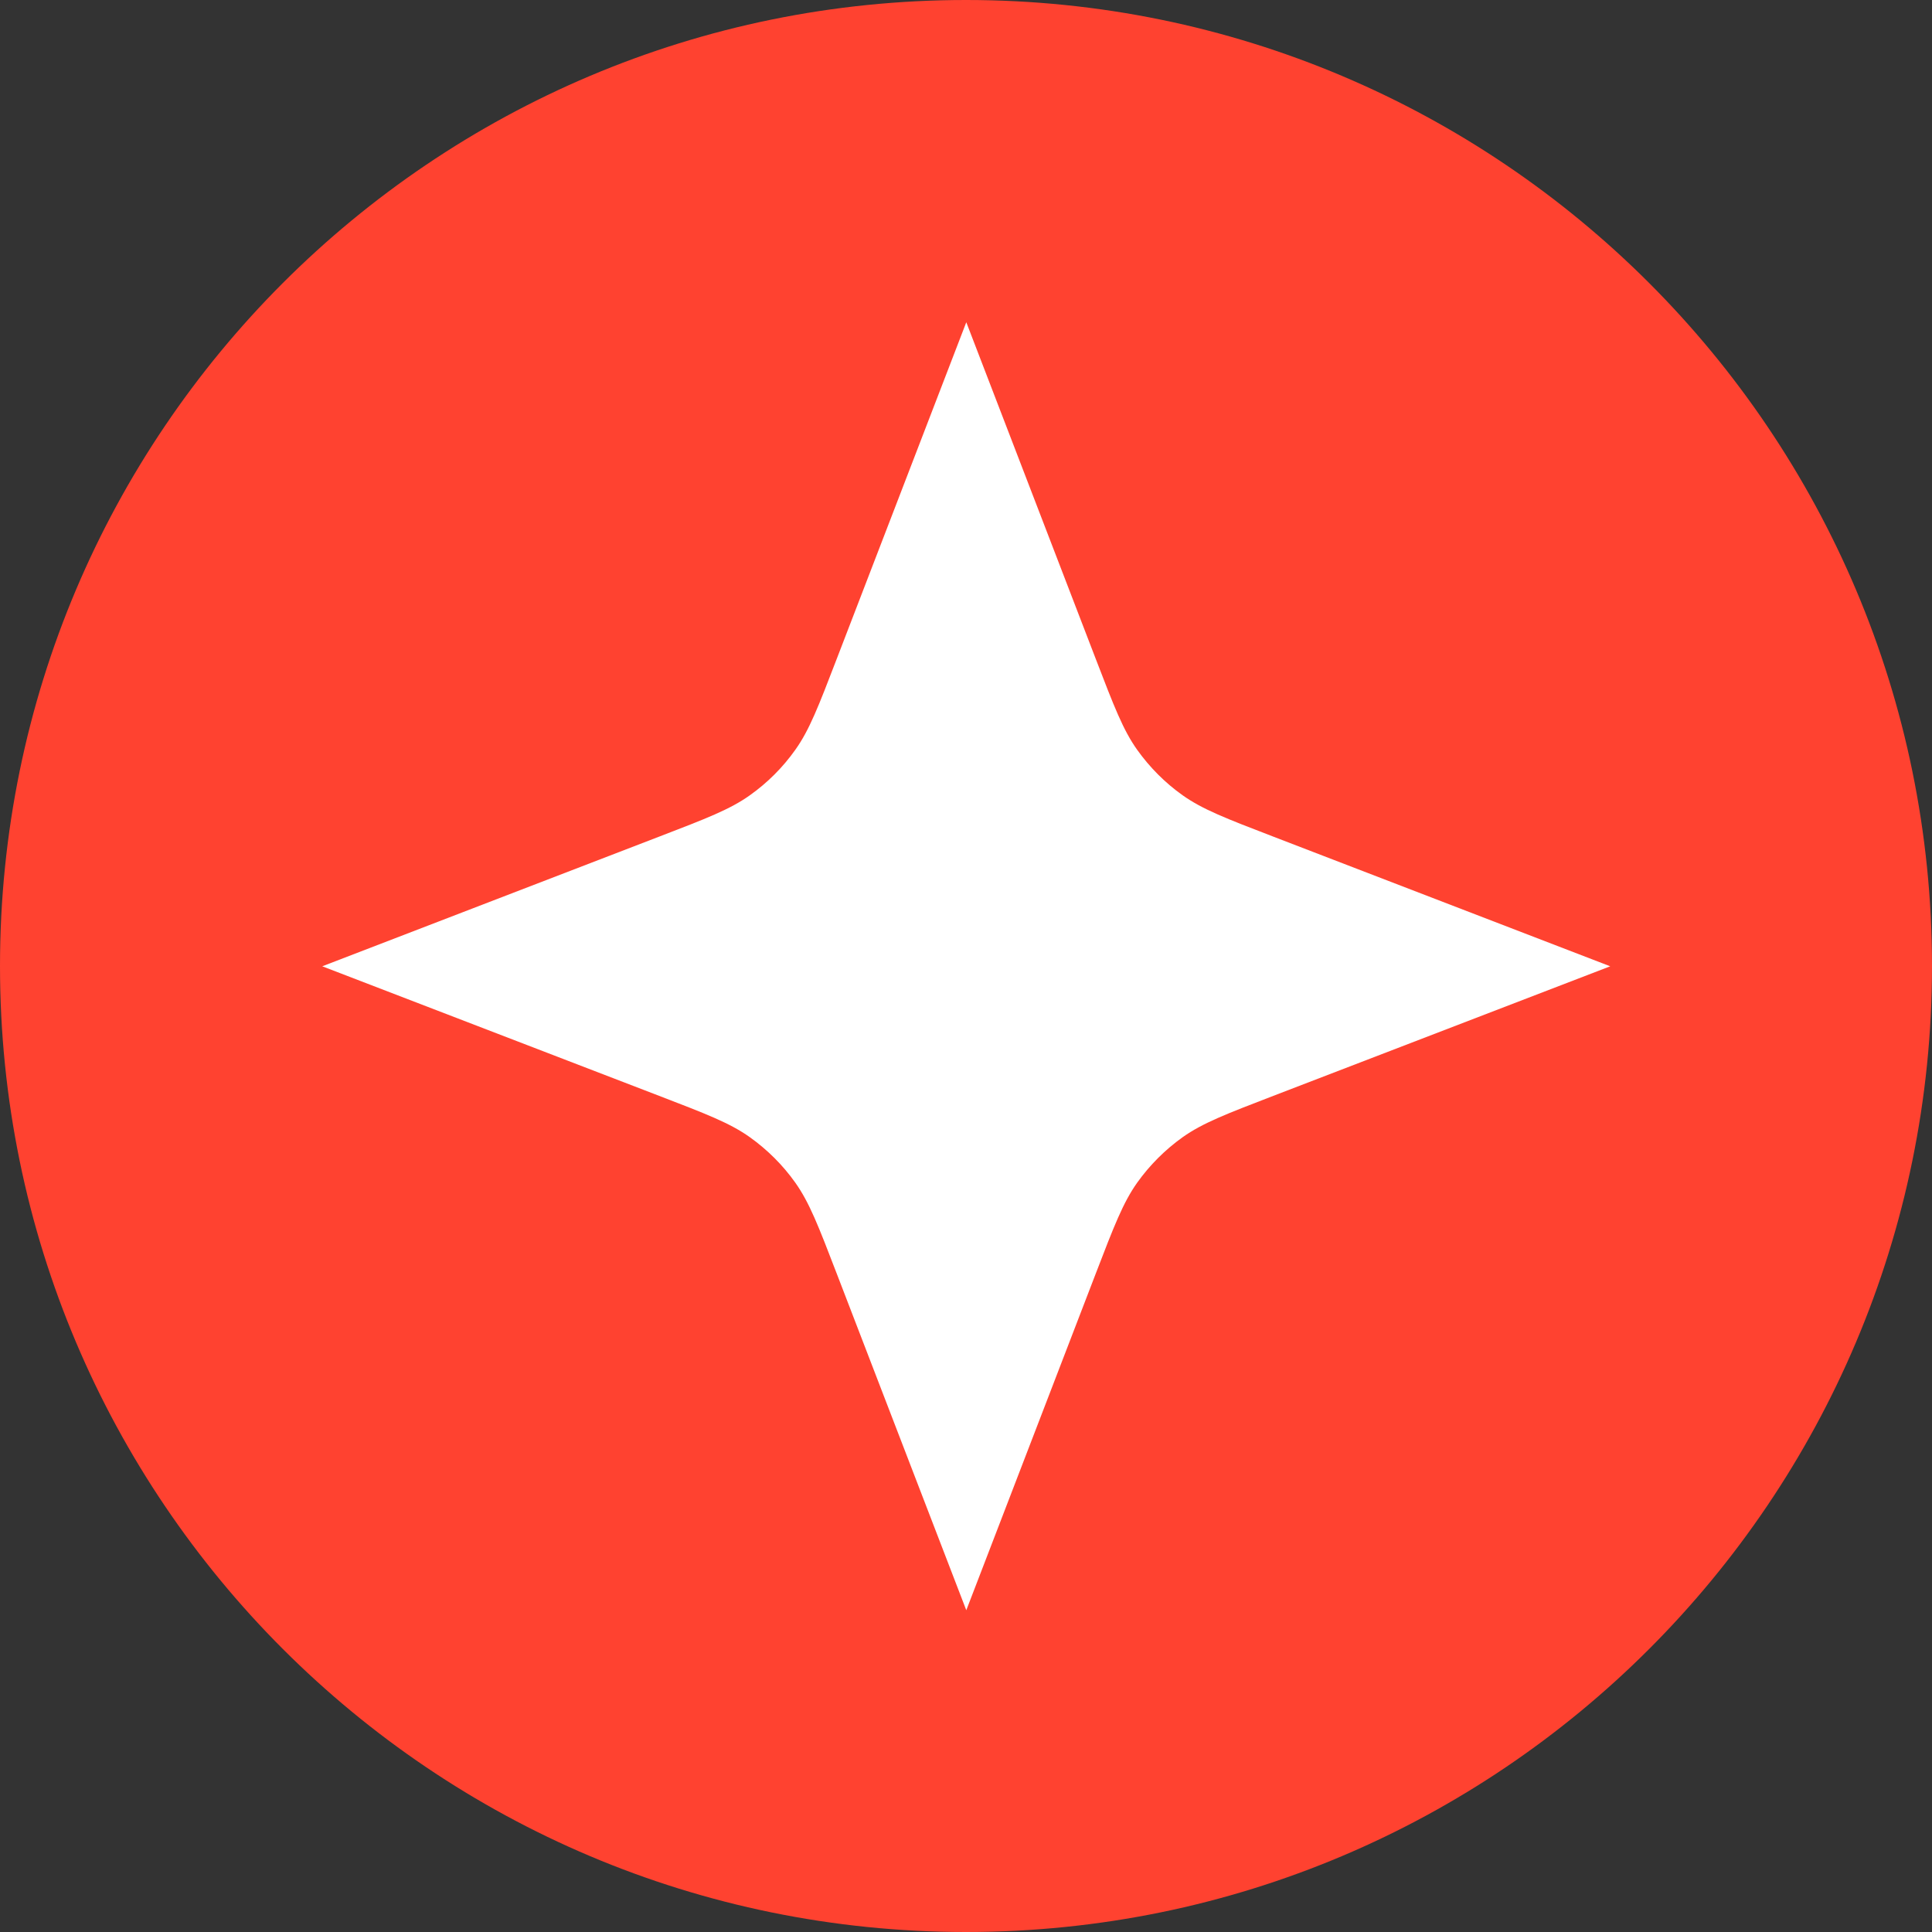 <svg width="20" height="20" viewBox="0 0 20 20" fill="none" xmlns="http://www.w3.org/2000/svg">
<rect x="0" y="0" width="20" height="20" fill="#333333" stroke="none"/>
<g id="Bonus icon">
<path d="M20 10C20 15.523 15.523 20 10 20C4.477 20 0 15.523 0 10C0 4.477 4.477 0 10 0C15.523 0 20 4.477 20 10Z" fill="#FF4230"/>
<path d="M10.003 3.336L11.344 6.823C11.532 7.312 11.626 7.557 11.772 7.762C11.902 7.944 12.061 8.104 12.243 8.233C12.449 8.379 12.693 8.473 13.182 8.661L16.669 10.003L13.182 11.344C12.693 11.532 12.449 11.626 12.243 11.772C12.061 11.902 11.902 12.061 11.772 12.243C11.626 12.449 11.532 12.693 11.344 13.182L10.003 16.669L8.661 13.182C8.473 12.693 8.379 12.449 8.233 12.243C8.104 12.061 7.944 11.902 7.762 11.772C7.557 11.626 7.312 11.532 6.823 11.344L3.336 10.003L6.823 8.661C7.312 8.473 7.557 8.379 7.762 8.233C7.944 8.104 8.104 7.944 8.233 7.762C8.379 7.557 8.473 7.312 8.661 6.823L10.003 3.336Z" fill="white"/>
</g>
</svg>
